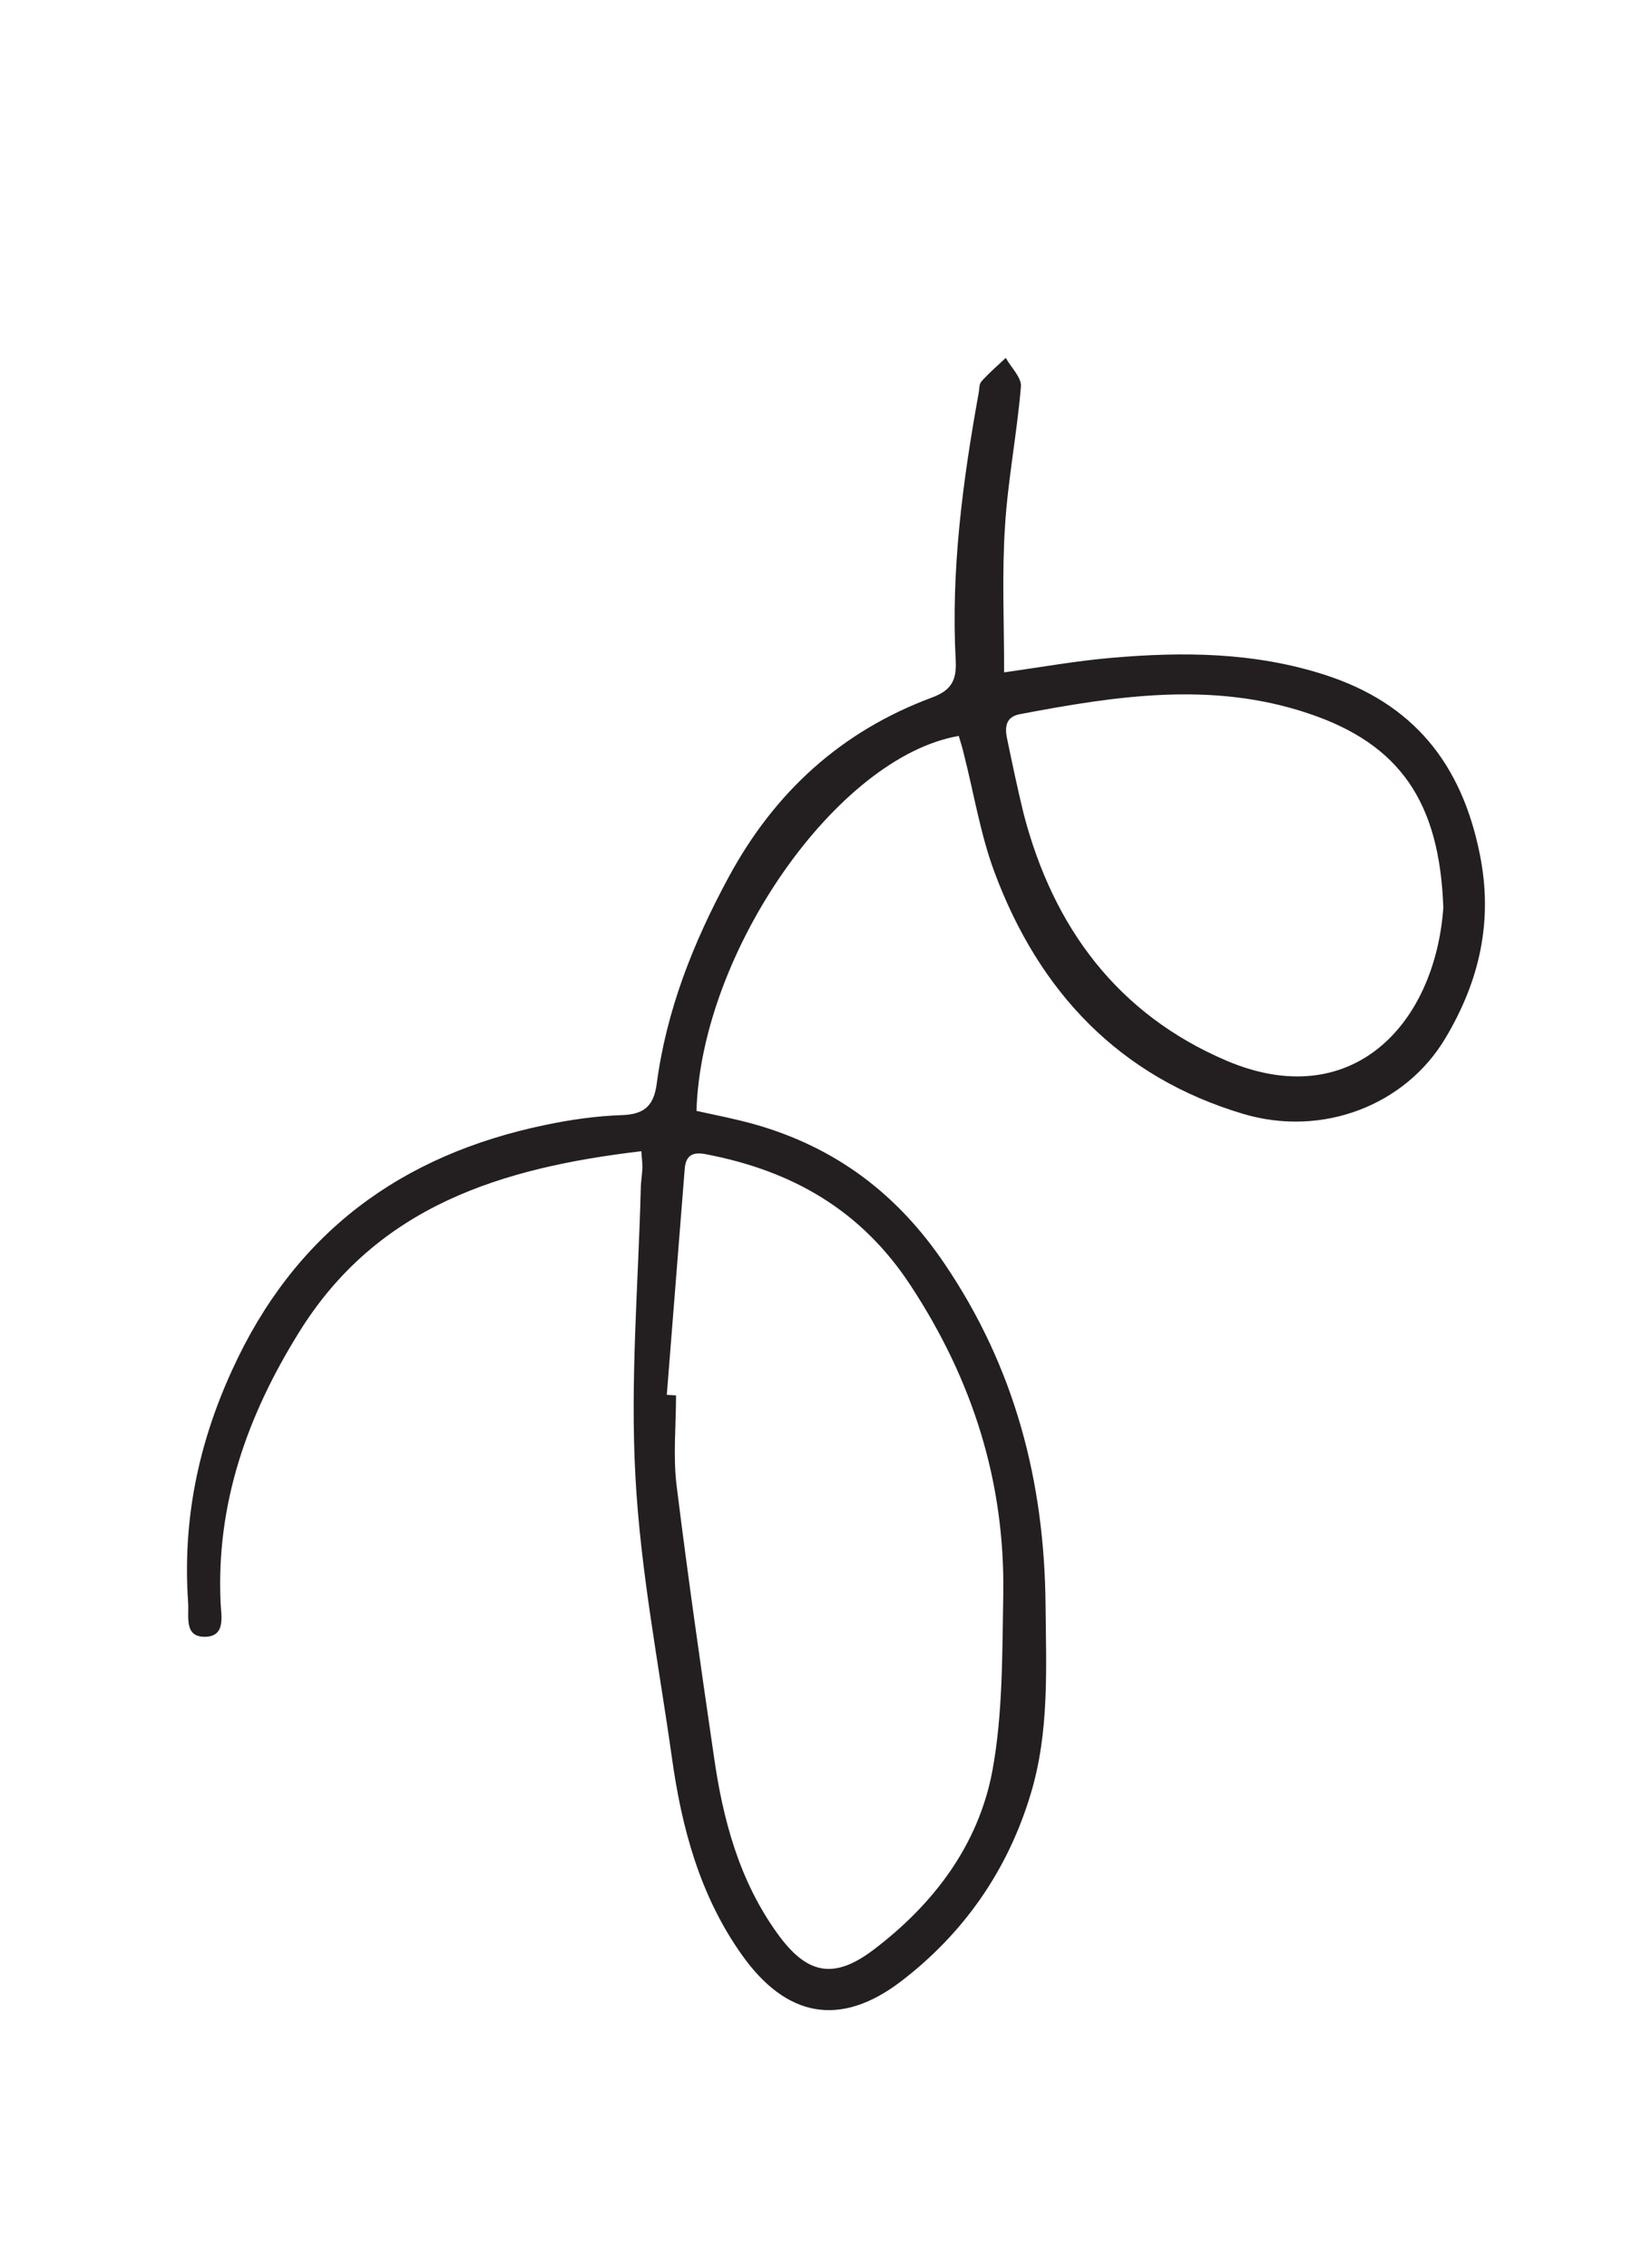 <?xml version="1.0" encoding="utf-8"?>
<!-- Generator: Adobe Illustrator 25.2.3, SVG Export Plug-In . SVG Version: 6.00 Build 0)  -->
<svg version="1.1" id="Capa_1" xmlns="http://www.w3.org/2000/svg" xmlns:xlink="http://www.w3.org/1999/xlink" x="0px" y="0px"
	 viewBox="0 0 583 810" style="enable-background:new 0 0 583 810;" xml:space="preserve">
<style type="text/css">
	.st0{fill:#231F20;}
</style>
<symbol  id="glyph1-1" viewBox="-13.1 -15.3 26.2 30.6">
	<path class="st0" d="M0.7,10.9c0-0.1,0-0.2,0-0.3c0-0.1,0-0.2,0-0.3c0.2,0,0.2,0,0.1,0.1l0.1,0c0,0.2-0.1,0.3,0,0.3
		C0.9,10.9,0.9,11,1,11c0,0.3,0,0.6-0.2,0.8c0.1-0.1,0.1-0.1,0.1,0l0.2,0L1,12c0.1,0.1,0.1,0.1,0.1,0.1c-0.1,0.1,0,0.1,0.1,0.1
		l-0.1,0c0.1,0,0.3,0,0.4-0.1C1.7,12,1.8,11.9,1.9,12c-0.1,0-0.1-0.1,0-0.2C2,11.6,2,11.6,1.8,11.6c0,0,0.1-0.1,0.1-0.1
		c0,0,0,0,0.1,0c-0.2,0-0.2-0.2-0.1-0.5c0,0,0-0.1,0.1-0.3l-0.2,0.1c0,0,0-0.1,0-0.1c0.1,0.1,0,0.1-0.1,0.1c0.1-0.1,0.2-0.2,0.1-0.3
		c0-0.1,0-0.2,0.2-0.2c0-0.1,0-0.1-0.1,0c0,0.1-0.1,0.1-0.1,0l0.1,0l-0.1,0l0,0c0,0,0,0,0,0l0,0c0,0,0.1-0.1,0.1-0.1c0,0,0,0,0,0
		c0.1-0.1,0.1-0.1,0-0.2L2,9.9L1.9,10c-0.1-0.1-0.1-0.3,0-0.4L1.7,9.2L1.7,9.3c0-0.1-0.1-0.2,0-0.2c0.1,0,0.1-0.1,0-0.1
		C1.6,8.9,1.6,8.8,1.6,8.8c0,0,0.1,0,0.1-0.1c0,0,0.1,0,0.1,0L1.7,8.6L1.4,8.6l0.1,0c-0.1,0-0.1-0.1,0-0.1c0,0,0.1,0,0.1,0
		c0.1-0.1,0.1-0.2,0-0.3C1.5,8.1,1.5,8.1,1.7,8c-0.2,0-0.2,0-0.2,0.1c0,0.1,0,0.1-0.1,0c-0.1,0-0.1,0-0.2,0C1.3,8.1,1.2,8,1.3,8
		c0,0,0.1-0.1,0.2-0.2c0.1,0,0.2-0.1,0.1-0.2c0,0,0,0,0,0c0.1-0.1,0-0.1,0-0.1c0.1,0,0.1,0,0.2-0.1h0l0-0.1c0,0,0,0.1,0,0.1
		c0,0,0,0,0,0l0-0.1c0,0,0.1,0,0.1,0c0.1-0.1,0-0.1,0-0.1c-0.1,0-0.1,0,0.1,0c-0.2,0-0.2-0.1-0.1-0.1c0.1-0.1,0-0.1-0.2-0.1l0.2,0
		c0,0,0,0,0,0l0,0c0,0.1,0,0.1,0.1,0.1c0.1,0,0.1,0.1,0,0.1l0.1-0.1C1.7,7.3,1.7,7.3,1.8,7.1l0-0.2c0,0,0,0,0-0.1h0c0,0,0-0.1,0-0.1
		l0,0.1c0,0,0-0.1,0-0.2l0.1,0l0-0.2c0,0.2,0,0.2-0.1,0.1c0,0,0,0,0,0l0,0V6.2c0,0,0,0,0,0l0-0.3c-0.1,0-0.1-0.1,0-0.2l0,0.1
		c0,0,0-0.1,0-0.1c0.1-0.1,0.1-0.1,0-0.1L1.6,5.6l0-0.2c0,0,0.1,0,0.2,0.1L1.6,5.3c0.1-0.1,0.1-0.1,0.2-0.1C1.8,5.1,1.8,5,1.7,5
		C1.6,4.9,1.6,4.9,1.7,4.8c0,0-0.1,0-0.1,0c0-0.1,0-0.1,0.1-0.2c0,0,0-0.1-0.1-0.2l0.2,0c-0.1-0.1-0.1-0.1-0.1,0
		c-0.1,0.1-0.1,0.1-0.2,0c0,0,0-0.1,0-0.1l0.2,0c0,0,0-0.1-0.1-0.1c0,0-0.1,0-0.1,0c0,0,0,0,0-0.1l0.1-0.1L1.8,4c0,0.1,0,0,0.1,0
		C1.7,4,1.6,3.9,1.7,3.8c0-0.1-0.1-0.1-0.2-0.1l0.1,0l0,0c0.1-0.1,0.1-0.1,0-0.1c-0.1,0-0.2,0-0.2-0.1l0,0c0,0,0,0-0.1,0
		c0.1-0.1,0.1-0.1,0.1-0.1L1.3,3.3c0,0,0.1,0,0.1,0l0-0.1C1.3,3.1,1.2,3,1.1,3h0c0,0,0,0,0,0c0,0,0,0,0,0l0,0c0,0,0-0.1,0-0.1
		c0.1,0,0.2,0,0.2,0.1c0.1,0,0.1,0,0.1,0l0-0.1c0,0,0,0,0-0.1l0.1,0.1c0.1-0.1,0.2-0.1,0.2-0.1c0-0.1,0-0.1,0.1-0.1
		C1.5,2.7,1.3,2.7,1.3,2.7c0.1-0.1,0-0.1,0-0.1c0.1,0,0.1,0,0.1-0.1l0.2,0c0,0-0.1-0.1-0.2-0.1c0-0.1,0.1-0.1,0.3-0.1
		c0.1-0.1,0.1-0.1-0.1,0c-0.1,0-0.1,0-0.2,0c0.1-0.1,0-0.2-0.1-0.3l0.1-0.1c0,0-0.1,0-0.1,0c0,0-0.1,0-0.1,0l0-0.2h0
		c0.1-0.1,0-0.1,0-0.1l0.2,0L0.9,1.1L1,1C1,1,1,1,0.9,1V1L1,0.9c0,0-0.1,0-0.1,0l0.2,0L1,0.8l0.1-0.1L0.8,0.4c0,0,0,0,0-0.1h0
		c0,0,0,0,0-0.1l0.2,0C0.9,0.2,0.9,0.3,1,0.3c0.1,0,0.1,0.1,0.1,0.2c0,0,0-0.1,0.1-0.1L1,0.2c0.1,0,0.1,0,0.1,0l0,0
		c-0.2,0-0.2,0-0.2-0.1c0-0.1,0-0.1-0.1-0.2C1-0.1,1.1,0,1,0.1c0,0,0-0.1,0-0.1c0,0,0,0-0.1,0c0,0-0.1,0-0.1,0h0c0,0,0-0.1,0-0.1
		c0,0,0,0,0,0c-0.1,0-0.1,0-0.1-0.1c0-0.1,0.1-0.1,0.1-0.1v0c0-0.3-0.1-0.5-0.3-0.5l0.4,0L0.7-0.9L0.6-1C0.8-1.1,1-1,1.1-1
		c0.1-0.1,0-0.2-0.2-0.1c-0.1,0-0.2,0-0.2,0l0.2-0.1c-0.1,0,0,0,0.1-0.1c0,0-0.1,0.1-0.2,0l-0.1,0l0.3,0L0.7-1.5
		c0.2,0,0.3,0,0.4-0.1c0,0,0,0,0,0c0,0,0,0,0,0c0,0,0-0.1,0-0.1l0,0C1-1.7,1-1.7,0.8-1.8L0.5-1.9l0,0l0.3,0c0.1,0,0.2,0,0.2,0
		c0,0,0,0-0.2-0.1C0.7-2,0.6-2,0.5-2.1l-0.1,0h0c0-0.1,0-0.1,0-0.1L1-2.1l0.1-0.1c0.1-0.1,0.1-0.1,0.1,0c0,0,0,0.1,0.1,0.1l0-0.2
		c-0.1,0-0.1,0-0.2-0.1L0.9-2.5l0.2,0.2c-0.4,0.1-0.6,0-0.6-0.3c0.1,0,0.2,0,0.2,0c0.1,0,0.1,0,0.2,0C1-2.6,0.9-2.6,0.9-2.6
		c0,0,0,0,0,0L1-2.6c0.1-0.1,0-0.1,0-0.1C0.7-2.8,0.8-2.9,1.1-3L0.4-2.9l0-0.1L0.3-3v-0.1c0,0,0.1,0,0.3,0c0.1,0,0.2,0,0.3,0
		c-0.1,0-0.1,0-0.2-0.1c0.1,0,0.2,0,0.2-0.1c-0.1,0-0.1,0-0.1-0.1L0.7-3.3c-0.1-0.1-0.1-0.1,0-0.1c0,0,0,0,0-0.1L0.3-3.5l0.2-0.5
		c0,0,0,0,0.1-0.1c0-0.1,0-0.1,0.1,0c-0.1,0-0.1,0-0.1-0.1c0.1-0.1,0.1-0.1,0.1,0c0,0.1,0,0.1,0.1,0c-0.1,0-0.1,0-0.1-0.1
		c0-0.1-0.1-0.1-0.2-0.1c-0.1,0-0.1,0-0.1,0.1c0,0,0.1,0,0.1,0.1c0,0,0,0.1,0,0.1l-0.4,0l0-0.1c0,0,0.1,0,0.1-0.1l-0.1,0
		c0-0.1,0-0.1,0-0.2c0,0,0,0,0.1,0C0.2-4.6,0.1-4.6,0.1-4.6l0.1-0.1c0.1,0.1,0.1,0.1,0.1,0.1c0.1-0.1,0.1-0.2,0-0.3
		c0-0.1,0-0.2,0-0.3C0.3-5.3,0.2-5.3,0.2-5.3l0,0.1c-0.1,0-0.1,0-0.1,0L0-5.6c-0.1,0-0.1,0-0.1,0c0.1,0,0.1,0,0.1-0.1
		c0-0.1,0-0.1,0-0.1c0,0,0.1,0,0.1,0l0,0c0,0,0,0,0,0L0.2-6l0,0l0-0.2l0.1,0.1c0-0.1,0-0.1,0.1-0.2c0,0,0,0.1,0.1,0.1
		c0.1,0,0.1,0.1,0,0.2C0.5-6,0.5-6,0.5-6.1c0-0.1,0.1-0.1,0.2,0.1c0-0.2-0.1-0.2-0.1-0.2c0,0,0,0,0,0c0,0,0,0,0,0
		c-0.2-0.1-0.2-0.2,0-0.2c0.1,0,0.1,0,0.2,0.2c0.1,0.1,0.1,0.2,0.2,0.1c0,0,0,0,0,0c0.1,0.1,0.1,0,0.1-0.1c0,0,0,0,0.1,0
		C1-6.3,1-6.4,1-6.3c0.1,0,0,0,0-0.1L0.9-6.4c0,0,0-0.1,0.1-0.2c0-0.1,0-0.1,0.1,0c0,0.1,0,0.2,0,0.2c0.1,0.1,0.1,0,0.1,0
		c0,0,0,0,0,0c0.1,0.2,0.1,0.2,0,0.1c0,0-0.1,0.1-0.1,0.1c0.1,0.1,0.1,0,0.1,0c0,0,0,0,0,0.1c-0.1-0.2-0.1-0.2,0-0.1
		c0.1,0.1,0.1,0.1,0.1-0.1l0.1,0.1c0-0.1,0-0.1,0-0.1l0,0.2c0-0.1,0-0.1,0.1-0.1l0,0c0,0,0,0,0,0c0-0.1-0.1-0.1-0.1-0.1
		c0-0.2,0.1-0.2,0.2,0c0.1,0.1,0.1,0.2,0.2,0.2c-0.1,0-0.2,0-0.1-0.1c0.1,0,0.1,0,0.2,0.1c0.1-0.1,0.1-0.1,0-0.1
		c-0.1,0-0.1-0.1-0.1-0.1c0.1,0,0.1,0,0.1,0l0-0.2l0.1,0.1c0.1,0,0.1,0,0.1-0.1c-0.1-0.1,0-0.2,0-0.1l0.1,0.3c0-0.1,0.1-0.1,0.1,0
		c0,0,0-0.1,0-0.2c0,0.1,0,0.1,0.1,0c0,0,0,0.1,0,0l0,0l0,0.2c0,0,0,0,0.1,0c0,0,0,0,0,0c0,0,0,0-0.1,0l0.1-0.2l0.1,0.1c0,0,0,0,0,0
		c0,0.1,0,0.1,0.1,0.1c0,0.1,0,0.1,0,0.1l0.1-0.1c0.1,0,0.1,0.1,0.1,0.1c0.1,0,0.1,0,0.1-0.1c0-0.1,0-0.1,0.1-0.1
		c0-0.2,0-0.2,0.2-0.1c0,0,0.1,0,0.1-0.1l0.1,0.2c0-0.1,0-0.1,0-0.2C3.2-6.9,3.2-6.9,3.3-7c0,0,0,0,0,0c0,0.1,0,0.2,0.1,0.2
		C3.4-7,3.5-7.1,3.6-7l0,0l0.1,0.1c0,0.1,0,0.1-0.1,0.2c0,0,0,0.1,0.1,0.1c-0.1-0.2,0-0.3,0.1-0.3c0.1,0,0.1,0,0-0.2L3.8-7
		c0.1,0.1,0.1,0.1,0.1-0.1c0-0.1,0-0.2,0-0.2c0,0,0.1,0,0.1,0.1L4-7.3l0,0l0.1-0.1c0,0,0-0.1,0-0.2l0,0.1l0-0.2
		c0.1,0.1,0.1,0.2,0,0.2C4.3-7.1,4.3-7,4.3-7.2c0-0.1,0-0.1,0.1,0l0,0C4.4-7.1,4.5-7,4.5-7L4.7-7L4.5-7.2C4.4-7.3,4.4-7.4,4.4-7.4
		c0,0,0,0,0.1,0l0.1,0.1l0.1,0.2c0,0,0-0.1,0-0.3c0.1,0,0.1,0.1,0.2,0.2c0.1,0,0.1-0.1,0-0.1c0-0.1-0.1-0.1,0-0.1
		c0,0,0.1-0.1,0.2-0.2c0.1,0,0.1,0.1,0.1,0.1c0,0,0,0.1,0,0.1l0-0.2c0,0,0.1,0,0.1,0.1c0.1-0.1,0-0.1,0-0.1c0,0,0-0.1,0-0.1
		c0-0.1,0-0.1,0.2,0c0.1,0.1,0.1,0.1,0.1,0l0,0.2l0.1-0.4L5.6-8C5.5-8.1,5.5-8.2,5.5-8.4l0,0v0c0,0,0,0,0,0v0.1c0,0,0,0,0,0
		c0,0,0,0,0,0h0l0,0.3l0,0l0.1,0.2l0-0.1l0.1,0.1c0,0.1,0,0,0-0.3c0-0.1,0-0.2,0-0.3h0l0,0c0.1,0,0.1,0,0.2,0.1c0,0.1,0,0.1,0.1,0.2
		C6.1-8.3,6-8.3,6.1-8.2C6.1-8.1,6-8,6-8.1C6-8.1,6-8.1,6-8l0.1-0.2L6.2-8c-0.1-0.1-0.1-0.2,0-0.2c0,0,0.1,0,0.1-0.1
		c0,0.1,0,0.2,0,0.2C6.4-8,6.4-8,6.4-8.3c0-0.1,0-0.1,0-0.1c0,0,0,0,0,0c0,0,0,0,0,0c0-0.1,0-0.1,0.1-0.1c0.1,0,0.1,0.1,0.1,0.1
		l0.3-0.2l0-0.2l0.1-0.1C7-8.6,7-8.5,7-8.4c0.1,0,0.1-0.1,0-0.2c0,0-0.1-0.1-0.1-0.1C7-8.6,7.1-8.6,7.1-8.6l0.1,0.1l0-0.1l0.1,0
		l0,0.1v-0.3c0,0.1,0.1,0.2,0.1,0.3c0,0,0-0.1,0-0.1c0,0,0.1,0,0.1,0l-0.1,0c0.1,0,0.1-0.1,0-0.2c0.1,0,0.1,0,0.1,0
		c0,0-0.1-0.1-0.1-0.2c0,0.2,0.1,0.3,0.2,0.4l0-0.3c0,0.1,0,0.1,0,0h0c0,0,0,0.1,0,0.2c0.1,0.1,0.2,0.1,0.2,0.2c0,0,0,0,0,0.1l0.2,0
		c0-0.1,0-0.2,0-0.2c0,0,0-0.1,0-0.2L8-8.6C7.8-9,7.8-9.1,8-9.2c0,0,0,0.1,0,0.2c0,0.1,0,0.1,0.1,0.2c0-0.1,0-0.1,0.1-0.1l0,0.1
		c0.1,0.1,0.1,0,0.1-0.1C8.2-9,8.3-9,8.3-9c0,0,0.1,0.1,0.1,0.1c0,0.1,0.1,0.1,0,0c0,0-0.1-0.1-0.2-0.3l0.1-0.1l-0.1,0
		c0,0-0.1,0-0.1,0l0.2-0.2l0,0.3c0,0,0,0,0,0L8.5-9l0-0.2l0.1,0.1c-0.1-0.2-0.1-0.2,0-0.1l0-0.1l0.1,0c0,0-0.1-0.1-0.1-0.1
		c0.1,0,0.1,0,0.1-0.1c0.1,0,0.1,0,0.1,0l0-0.1l0,0.1c0,0,0-0.1,0-0.1C8.9-9.6,9-9.6,9-9.6l0,0.1l0.1,0l0,0.1l0-0.1l0.1,0l0,0.1
		c0,0.1,0,0.1,0.1,0.1l0.1-0.3c0-0.1-0.1-0.1-0.1-0.1c0,0,0,0.1,0,0.1l0,0l0.1-0.2l-0.1,0c0,0,0,0,0,0c0,0,0,0,0,0
		C9-9.8,9-9.7,9.1-9.7l0-0.1l0,0c0-0.1,0-0.2,0.1-0.2l-0.1,0l0.1,0V-10l0.2-0.1l0.1,0C9.4-10,9.4-10,9.4-10c0,0,0.1,0,0.3,0
		c0,0,0,0,0-0.1l0.1,0l0-0.1l0,0c0.1-0.1,0-0.1,0-0.1l0,0.1v0c0,0,0.1-0.1,0.2-0.1c0.1,0,0.1,0,0.1-0.1l0.1,0l0,0
		c0.1,0,0.1,0,0.1-0.1l0,0.1l0-0.1c0,0.1,0,0.1,0.1,0.1l0-0.1l0.2-0.1c0.5-0.2,1.2-0.4,2.1-0.8c0.3-0.1,0.5-0.3,0.5-0.6
		c0.1-0.4,0-0.6-0.2-0.8c-0.3-0.3-0.5-0.6-0.7-0.8c-0.4-0.4-0.9-0.9-1.5-1.5c-0.3-0.2-1.1-0.3-2.1-0.2c-0.9,0.1-1.7,0.3-2.5,0.5
		c-0.1,0-0.4,0.1-0.7,0.2l-0.7,0.2c-3.6,0.7-7,1.7-10.3,3.2c-1.8,0.8-3,1.4-3.6,1.7c-0.8,0.5-1.5,0.8-1.9,1l-1.6,0.8
		c-0.3,0.2-0.5,0.5-0.5,0.8c0,0.3,0.1,0.5,0.4,0.7c0.3,0.2,1,0.2,2.1,0.3c1.3,0.1,2,0.2,2.2,0.2c0.7,0.2,1,0.4,1.1,0.7l0.2,0.8
		c0,0,0,0,0,0c0,0,0,0,0,0l0.1,0.3c0,0.1,0,0.2,0,0.2c0.1,0.1,0.1,0.1,0,0.2c0,0,0-0.1,0-0.1c0,0.1,0,0.2,0.1,0.2
		c-0.1,0.1-0.1,0.1,0,0.2l-0.1,0l0.1,0.2C-6.8-3-6.8-3-6.8-3c0,0.1,0,0.1,0,0.1c0-0.1,0-0.1,0,0c0-0.1,0-0.1-0.1-0.1
		c0,0,0,0.1,0,0.1c0,0,0,0.1,0,0.1c0.1,0,0.1,0,0.1,0.1c0,0,0,0.1,0.1,0.1h0c0,0,0.1,0.1,0.1,0.1l0,0c0.1,0,0.1,0.1,0,0.1
		c0,0,0,0.1,0,0.1c-0.1-0.1-0.1-0.1,0-0.1c0,0,0.1,0,0.1,0c0.1,0.1,0.1,0.1,0,0.1c-0.1,0.1-0.1,0.2-0.1,0.2c0,0,0-0.1,0-0.1l0.2,0.5
		h0c0,0,0.1,0.1,0.1,0.2l0,0l0.1,0.2c0,0,0,0,0,0.1c0,0.1,0,0.1-0.1,0L-6.4-1c0,0,0,0.1,0,0.1l0.1,0.3c0,0.1,0.1,0.2,0.1,0.4
		l0.1,0.3c0,0,0,0,0,0h0l2.3,10.7c0.1,0.4,0.3,1,0.5,1.9l0.5,1.9c0.2,0.5,0.6,0.8,1,0.7c0.4-0.1,0.7-0.1,0.9-0.1l0.5,0
		c0.2,0,0.4,0,0.4,0c0,0.1,0,0,0.1-0.3c0.1-0.1,0.1-0.2,0.1-0.2c0.1-0.1,0.1-0.2,0.1-0.4l0.1-0.4c0.2-0.7,0.3-1.3,0.2-1.8V10.9z
		 M1.4,4.3L1.4,4.3L1.4,4.3z M1.3,2.7C1.3,2.7,1.3,2.7,1.3,2.7L1.3,2.7z M0.2-4.9c0,0,0,0.1,0,0.1L0.2-4.9L0.2-4.9z M0.2-4.4
		C0.2-4.4,0.2-4.4,0.2-4.4L0.2-4.4L0.2-4.4L0.2-4.4L0.2-4.4z M0-4.9L0-4.9L0-4.9z M0.3-3.1C0.3-3.1,0.3-3.1,0.3-3.1L0.3-3.1z
		 M8.3-9.2L8.3-9.2L8.3-9.2z M9.1-9.5L9.1-9.5L9.1-9.5z M9.4-10.1c0.1,0,0.1,0,0.1,0L9.4-10.1z M8.9-9.7L8.8-9.6L8.7-9.6L8.9-9.7z
		 M8.6-9.8C8.6-9.7,8.7-9.7,8.6-9.8L8.6-9.8C8.6-9.7,8.6-9.7,8.6-9.8z M8.7-9.5C8.7-9.5,8.7-9.4,8.7-9.5L8.7-9.5l-0.1,0L8.7-9.5z
		 M8.2-9.7l0.2,0.2c0,0-0.1,0.1-0.1,0.1l-0.1,0L8.2-9.7L8.2-9.7z M7.7-9L7.7-9L7.7-9z M7.7-9.5L7.7-9.5L7.7-9.5L7.7-9.5z M7.7-9
		l0-0.1L7.7-9z M7.6-9.4L7.6-9.4L7.6-9.4z M7.3-8.8L7.3-8.8L7.3-8.8z M7.1-8.8L7.1-8.8L7.1-8.8L7.1-8.8z M6.5-9.2L6.5-9.2L6.5-9.2z
		 M5.6-8.4L5.6-8.4L5.6-8.4z M5.4-8.9l0,0.1L5.4-8.9L5.4-8.9z M5.3-8.8L5.3-8.8L5.3-8.8z M5-8.8L5-8.8l0.1,0.1L5-8.8L5-8.8z
		 M4.8-8.7c0,0.1,0.1,0.1,0.1,0.2C4.9-8.7,4.8-8.7,4.8-8.7c0.1,0,0.1-0.1,0.1-0.1l0,0.1c0,0,0,0.1,0,0.2l-0.1,0
		c-0.1-0.1-0.1-0.1-0.1,0c0,0,0,0,0,0C4.7-8.6,4.7-8.6,4.8-8.7L4.8-8.7z M4.5-8.6l0.1,0.1l0,0.2l0,0L4.5-8.6z M4.5-8.4L4.4-8.6
		L4.5-8.4z M4.3-8.6l0.2,0.2l0,0L4.3-8.6L4.3-8.6z M4.4-7.3C4.4-7.3,4.4-7.3,4.4-7.3C4.3-7.4,4.3-7.5,4.4-7.5L4.4-7.3z M3.5-8.4
		C3.5-8.3,3.5-8.3,3.5-8.4v0.2L3.3-8.4L3.5-8.4z M3-8.3L3-8.3L3-8.3L3-8.3L3-8.3z M1.5,7.5L1.5,7.5L1.5,7.5z M1.5,7.3L1.5,7.3
		C1.5,7.4,1.5,7.4,1.5,7.3c-0.1,0.1-0.1,0.1-0.1,0l0.1,0.2c0,0,0-0.1-0.1-0.1c0-0.1-0.1-0.1-0.1-0.1c0.2,0.1,0.2,0.1,0.1,0
		C1.5,7.3,1.5,7.2,1.5,7.3C1.4,7.3,1.4,7.2,1.4,7.2C1.5,7.2,1.6,7.3,1.5,7.3L1.5,7.3z M-0.3-5.1l0.1,0L-0.3-5.1l-0.1-0.2h0
		c0.1,0,0.1,0,0.1,0.1C-0.3-5.1-0.3-5.1-0.3-5.1L-0.3-5.1z M-0.2-4.7C-0.3-4.7-0.3-4.7-0.2-4.7c0-0.1,0-0.2,0.1-0.2L-0.2-4.7z
		 M0-2.9L0-2.9L0-2.9z M-0.5-5.5C-0.5-5.5-0.5-5.5-0.5-5.5L-0.5-5.5L-0.5-5.5z M1.6,7.1C1.6,7,1.6,7,1.6,7.1L1.6,7.1z M1.5,6.9
		c0-0.1,0-0.1,0-0.1l0.1,0l0.1,0.1L1.5,6.9z M1.5,6.3L1.5,6.3L1.5,6.3L1.5,6.3z M1.7,6.4c0,0-0.1,0-0.1,0c0.1,0,0.1-0.1-0.1-0.1
		l0.1-0.1C1.6,6.3,1.7,6.4,1.7,6.4z M0.9,0.7L0.9,0.7L0.9,0.7z M1.5,6L1.5,6L1.5,6L1.5,6z M1.5,6.1L1.5,6.1c0,0.1-0.1,0.1-0.1,0.1
		c-0.1,0-0.1,0,0-0.1L1.5,6.1z M-0.1-4.4L-0.1-4.4L-0.1-4.4z M-0.3-5.4L-0.3-5.4L-0.3-5.4z M-0.5-5.6l0.1-0.1c0,0,0,0.1,0,0.1
		L-0.5-5.6z M-0.6-6.7C-0.6-6.7-0.6-6.7-0.6-6.7L-0.6-6.7z M-0.7-6.9C-0.7-6.9-0.7-6.9-0.7-6.9C-0.7-6.8-0.7-6.8-0.7-6.9L-0.7-6.9z
		 M0.8,6C0.8,6,0.9,6,0.8,6c0.2,0.1,0.1,0.1,0,0.1L0.8,6z M0.7,8l0.1,0C0.7,8,0.7,8,0.7,8L0.7,8z M0.7,8.6c0.1,0.1,0.1,0.2,0.1,0.2
		c0,0,0.1-0.1,0.1-0.1c0.1,0,0.1,0,0.1,0.1C0.8,8.9,0.7,9,0.7,9.1L0.7,8.6z M0.7,9.4C0.7,9.4,0.7,9.4,0.7,9.4L0.7,9.4z M0.7,9.6
		C0.7,9.6,0.7,9.6,0.7,9.6C0.7,9.6,0.7,9.6,0.7,9.6z M0.7,10.1l0.2,0L0.7,10.1L0.7,10.1z"/>
</symbol>
<g>
	<g>
		<defs>
			<rect id="SVGID_1_" x="283.7" y="968.3" width="1440" height="810"/>
		</defs>
		<clipPath id="SVGID_2_">
			<use xlink:href="#SVGID_1_"  style="overflow:visible;"/>
		</clipPath>
		<g style="clip-path:url(#SVGID_2_);">
			
				<use xlink:href="#glyph1-1"  width="26.2" height="30.6" x="-13.1" y="-15.3" transform="matrix(1 0 0 1 292.918 951.976)" style="overflow:visible;"/>
		</g>
	</g>
</g>
<path class="st0" d="M229.1,411.1c-49.9,5.9-94.3,19.5-122.3,64.7c-18.4,29.6-29.6,61-28,96.4c0.2,4.8,2,12.3-5.7,12.3
	c-7.5,0-5.5-7.4-5.9-12.3c-2-29,3.5-56.3,15.7-82.9c22.3-49,60.3-76.9,112-87.6c9.1-1.9,18.3-3.2,27.5-3.5c8-0.3,11.2-3.6,12.2-11.2
	c3.5-26.3,13-50.3,25.6-73.6c16.5-30.6,40.4-52.3,72.7-64.3c7-2.6,8.9-6.2,8.5-13.4c-1.7-32.1,2.5-63.8,8.2-95.3
	c0.3-1.4,0.1-3.2,1-4.2c2.7-3,5.8-5.7,8.7-8.4c1.9,3.5,5.7,7,5.4,10.3c-1.4,16.8-4.7,33.4-5.7,50.1c-1.1,17-0.3,34.2-0.3,51.9
	c12.9-1.8,25.7-4.1,38.5-5.2c25.5-2.2,50.8-2,75.8,6c31.9,10.2,49.1,31.8,55.6,64c4.9,24-0.1,45.5-12.3,65.9
	c-14.2,23.8-43.7,35.4-72.1,27c-44.4-13.2-73.1-43.7-89-86.5c-5-13.5-7.3-28-10.9-42.1c-0.5-2.2-1.2-4.3-1.8-6.4
	c-43.5,7.5-92,77.1-93.7,133.9c6.9,1.5,14,2.9,20.8,4.8c28.8,8.2,50.9,24.7,67.9,49.9c25.1,37.1,35.6,77.7,36,121.7
	c0.2,22.6,1.4,45.4-5.3,67.5c-8.2,27.3-23.9,49.8-46.4,67c-21.7,16.5-40.9,12.8-56.7-9.4c-15.1-21.2-21.6-45.5-25.1-70.7
	c-4.7-33.3-11.2-66.6-13-100.1c-1.9-34.1,1-68.5,1.9-102.7c0-2.6,0.5-5.2,0.6-7.8C229.5,415.4,229.3,414,229.1,411.1z M238.2,498.1
	l3.3,0.2c0,10.8-1.1,21.6,0.2,32.2c4,32.2,8.6,64.4,13.3,96.5c3.2,22.6,9,44.4,22.6,63.3c10.5,14.7,20.1,16.8,34.4,6
	c21.4-16.2,37.5-37.3,42.5-63.9c3.8-20.6,3.5-42.1,3.9-63.2c0.6-40-10.9-76.3-33-110c-17.7-27.1-42.4-41.1-73.1-47
	c-4.9-1-7.3,0.4-7.7,5.2C242.5,444.3,240.3,471.2,238.2,498.1z M515.6,324.2c-1.3-37.9-15.6-58.5-48.1-69.4
	c-34.4-11.6-68.7-6.3-103,0.2c-5.1,0.9-5.6,4.4-4.8,8.5c1.9,9.1,3.8,18.2,6,27.2c10.6,40.6,33.6,71.5,72.5,88.1
	C482.5,397.6,512.5,366.4,515.6,324.2z"/>
</svg>
